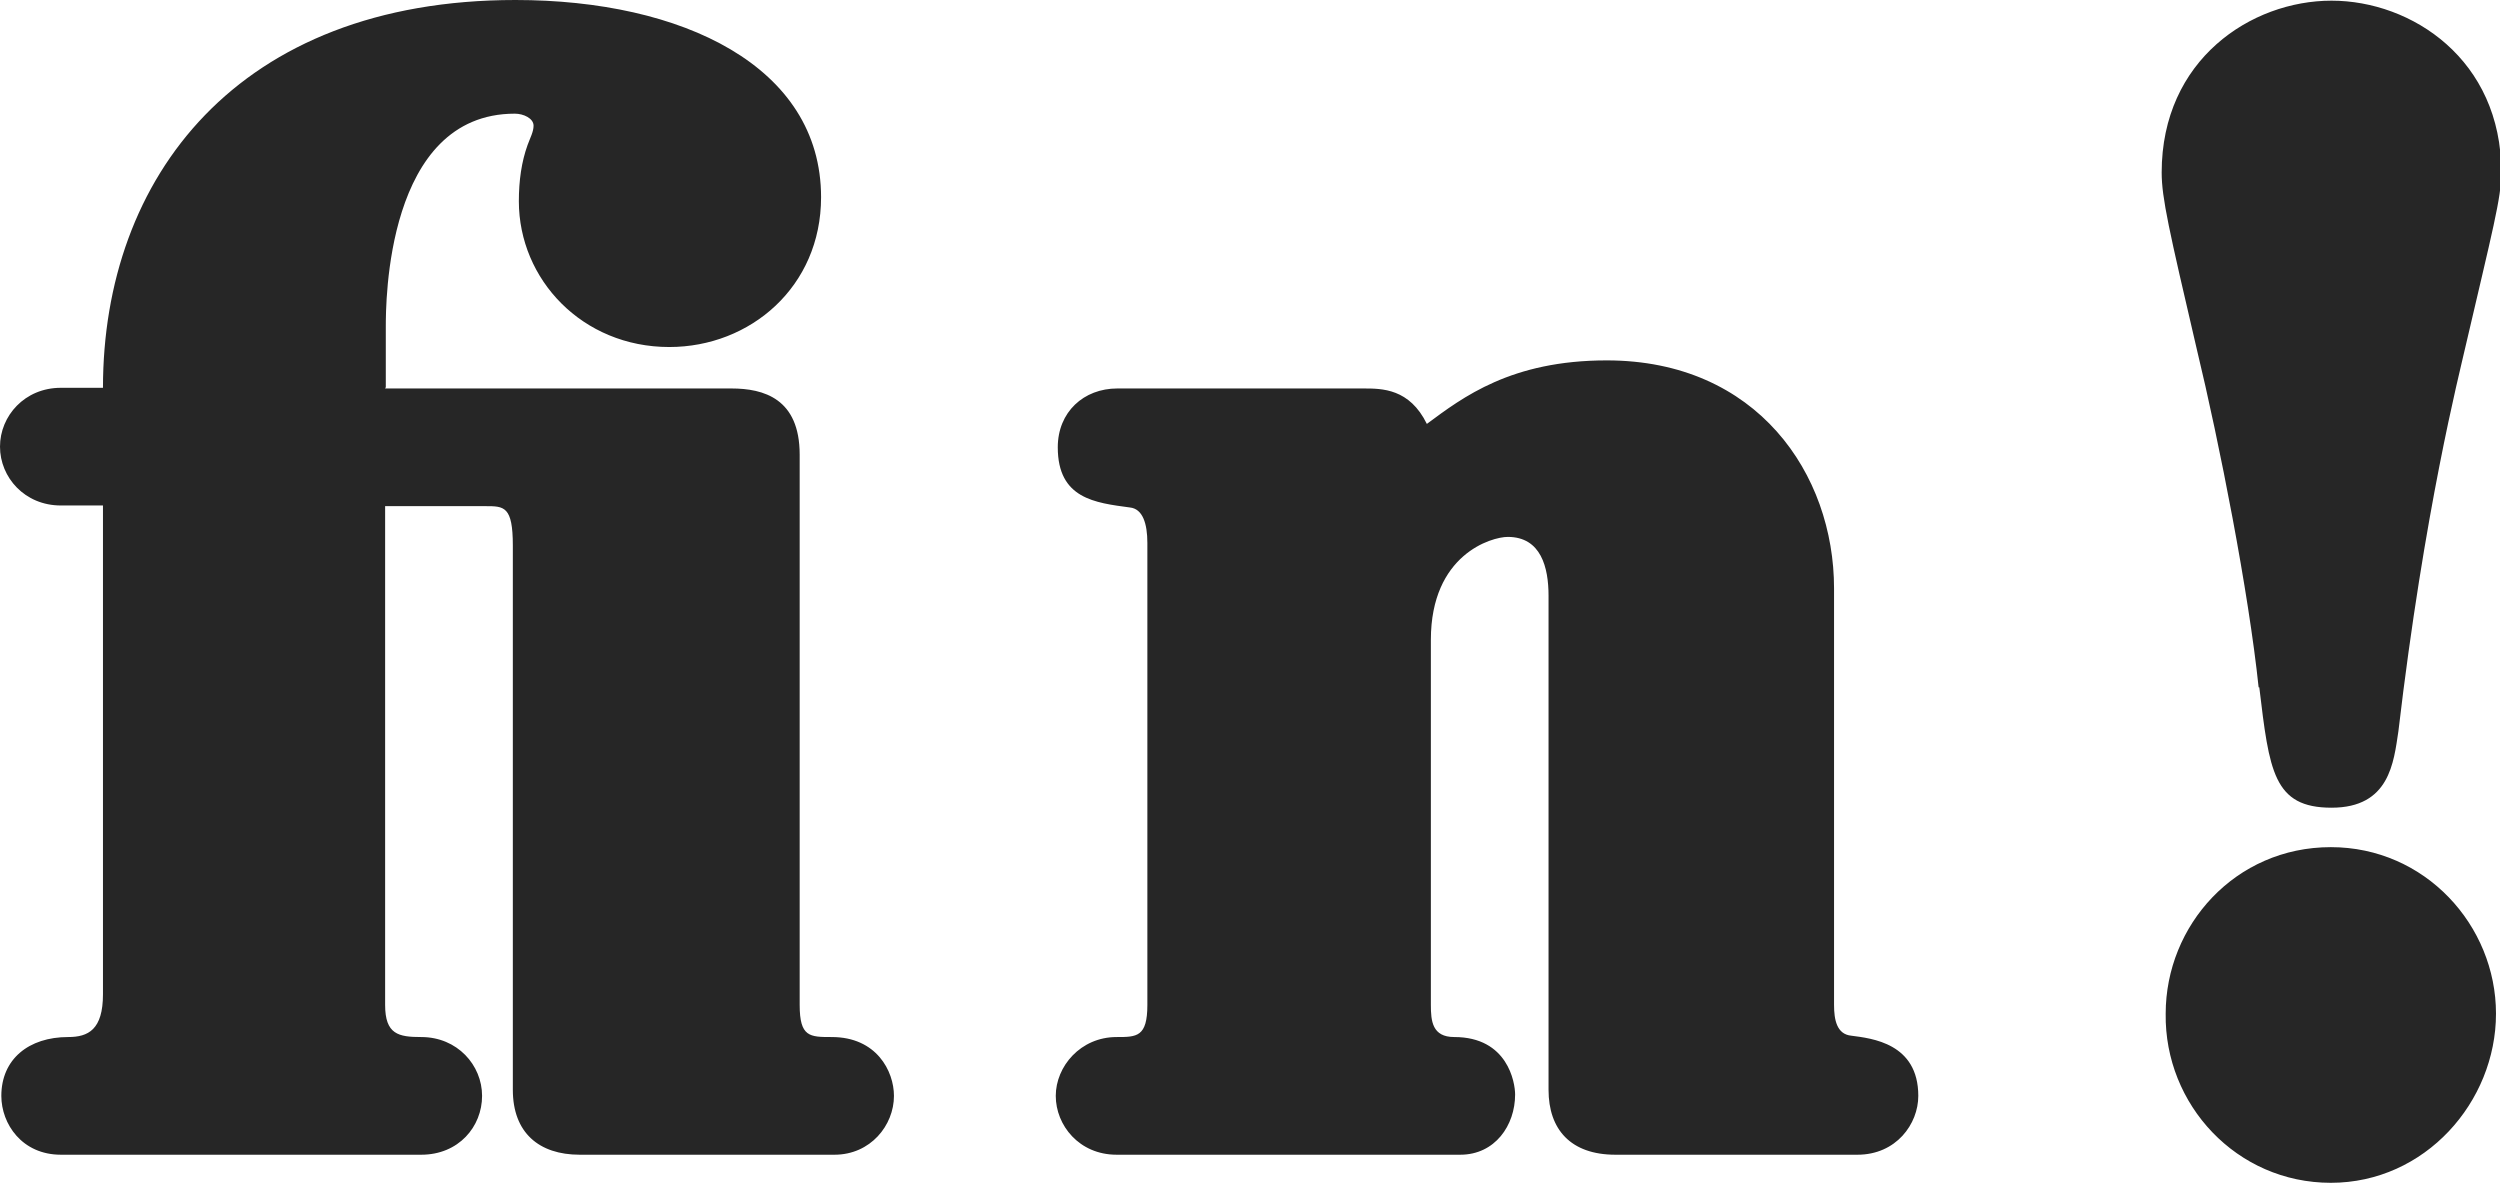 <svg xmlns="http://www.w3.org/2000/svg" viewBox="0 0 37.39 17.69"><path d="M5.76 5.81h5.18c.48 0 1.02.15 1.02.99v8.23c0 .48.15.48.48.48.67 0 .93.51.93.88 0 .44-.35.88-.89.88H8.67c-.61 0-1-.33-1-.97V8.16c0-.59-.13-.59-.41-.59h-1.5v7.46c0 .44.2.48.54.48.54 0 .91.42.91.88s-.35.88-.91.88H.91c-.58 0-.89-.46-.89-.88 0-.55.41-.88 1-.88.3 0 .52-.11.52-.64V7.56H.91c-.54 0-.91-.42-.91-.88s.37-.88.91-.88h.63C1.54 2.66 3.55 0 7.71 0c2.49 0 4.57.99 4.57 2.95 0 1.34-1.06 2.24-2.27 2.24-1.3 0-2.25-1.01-2.25-2.18 0-.31.04-.59.13-.84.04-.11.09-.2.09-.29 0-.11-.15-.18-.28-.18-1.93 0-1.93 2.84-1.93 3.19v.9Zm21.67 9.22c0 .22.04.44.26.46.3.04 1 .11 1 .9 0 .42-.33.88-.91.88h-3.62c-.67 0-1-.38-1-.97V8.91c0-.42-.11-.88-.61-.88-.24 0-1.15.26-1.15 1.54v5.46c0 .24.02.48.35.48.8 0 .91.68.91.86 0 .46-.3.9-.82.9H16.7c-.56 0-.91-.44-.91-.88s.37-.88.91-.88c.3 0 .46 0 .46-.48V8.12c0-.29-.07-.51-.26-.53-.52-.07-1.08-.13-1.08-.9 0-.53.39-.88.89-.88h3.68c.28 0 .69 0 .95.53.54-.4 1.26-.95 2.69-.95 2.25 0 3.4 1.7 3.4 3.41zm6.35-4.75c-.15-1.43-.58-3.63-.93-5.08-.41-1.76-.52-2.24-.52-2.62 0-1.69 1.34-2.57 2.54-2.57s2.54.88 2.54 2.57c0 .38-.13.86-.54 2.62-.09.4-.61 2.42-1 5.74-.07.46-.13 1.14-1 1.14s-.93-.55-1.08-1.8Zm1.08 2.39c1.41 0 2.47 1.17 2.47 2.49s-1.06 2.53-2.47 2.53-2.49-1.17-2.47-2.53c0-1.32 1.04-2.49 2.47-2.49" style="fill:#262626;stroke-width:0"/></svg>